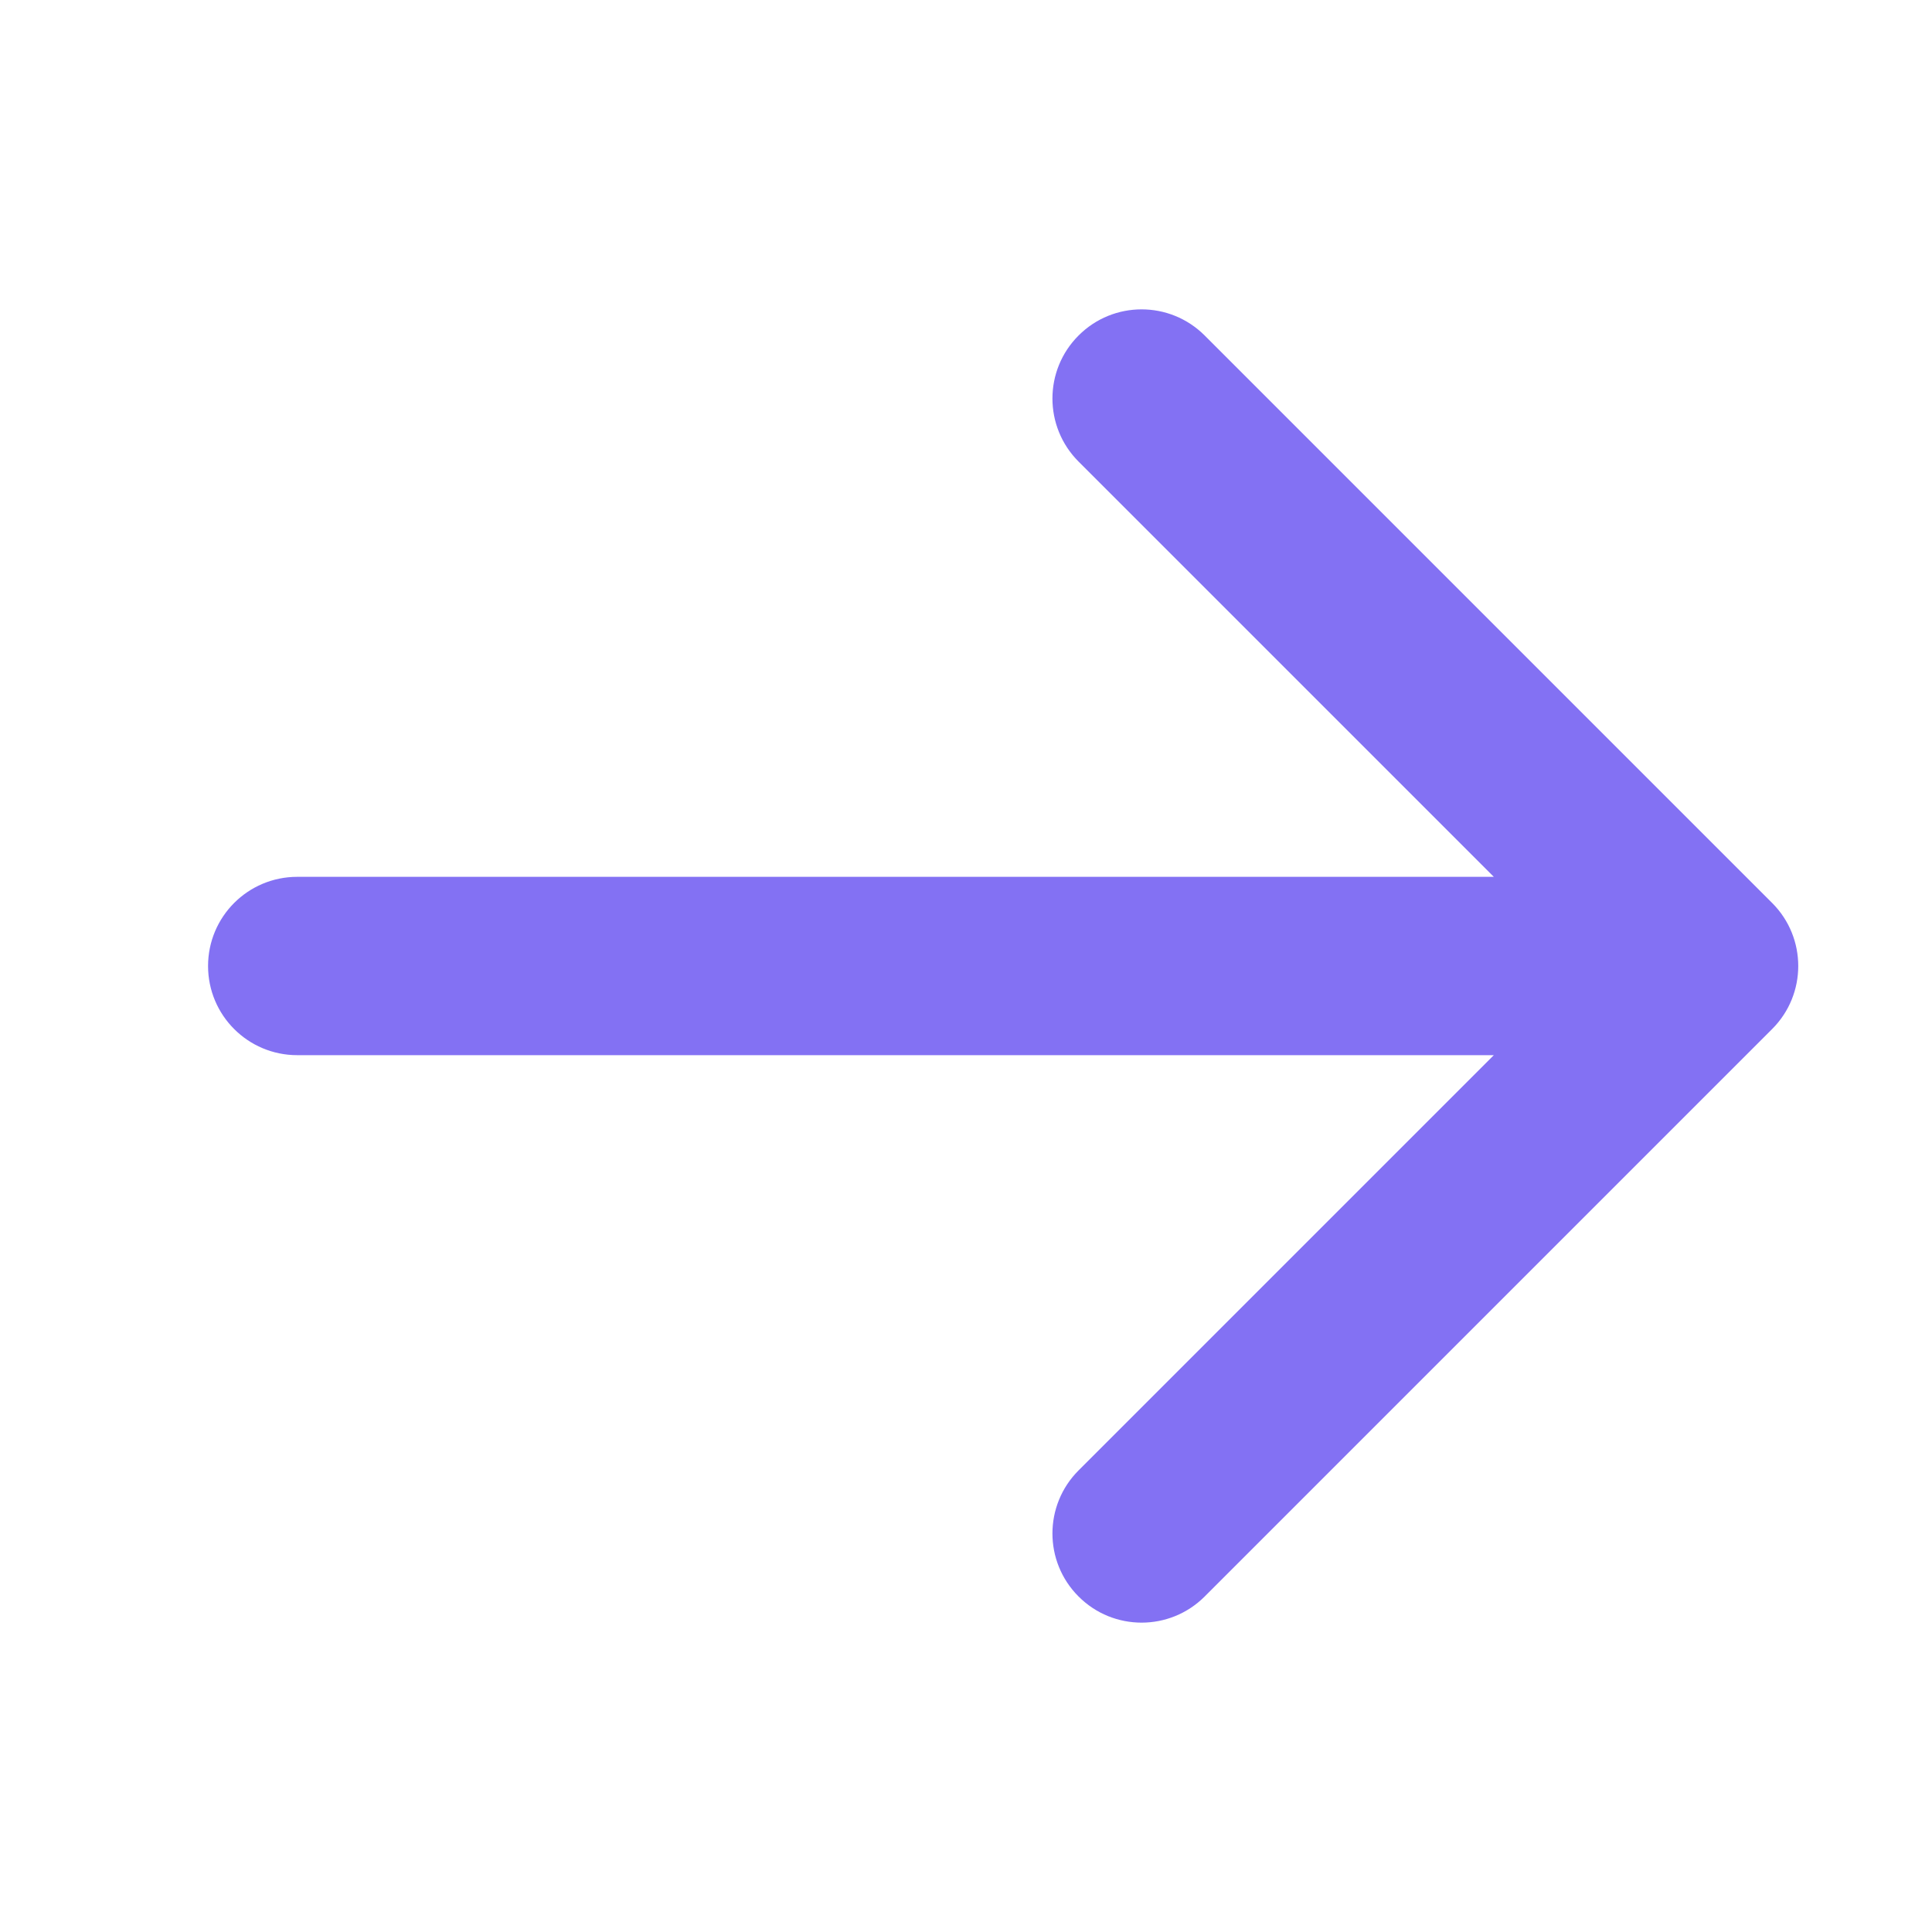 <svg width="26" height="26" viewBox="0 0 26 26" fill="none" xmlns="http://www.w3.org/2000/svg">
<path d="M4 11.8C3.337 11.8 2.8 12.337 2.8 13C2.8 13.663 3.337 14.2 4 14.2L4 11.8ZM23.849 13.848C24.317 13.38 24.317 12.62 23.849 12.152L16.212 4.515C15.743 4.046 14.983 4.046 14.515 4.515C14.046 4.983 14.046 5.743 14.515 6.212L21.303 13L14.515 19.788C14.046 20.257 14.046 21.017 14.515 21.485C14.983 21.954 15.743 21.954 16.212 21.485L23.849 13.848ZM4 14.2L23 14.2L23 11.8L4 11.8L4 14.2Z" fill="#8371F3"/>
</svg>
